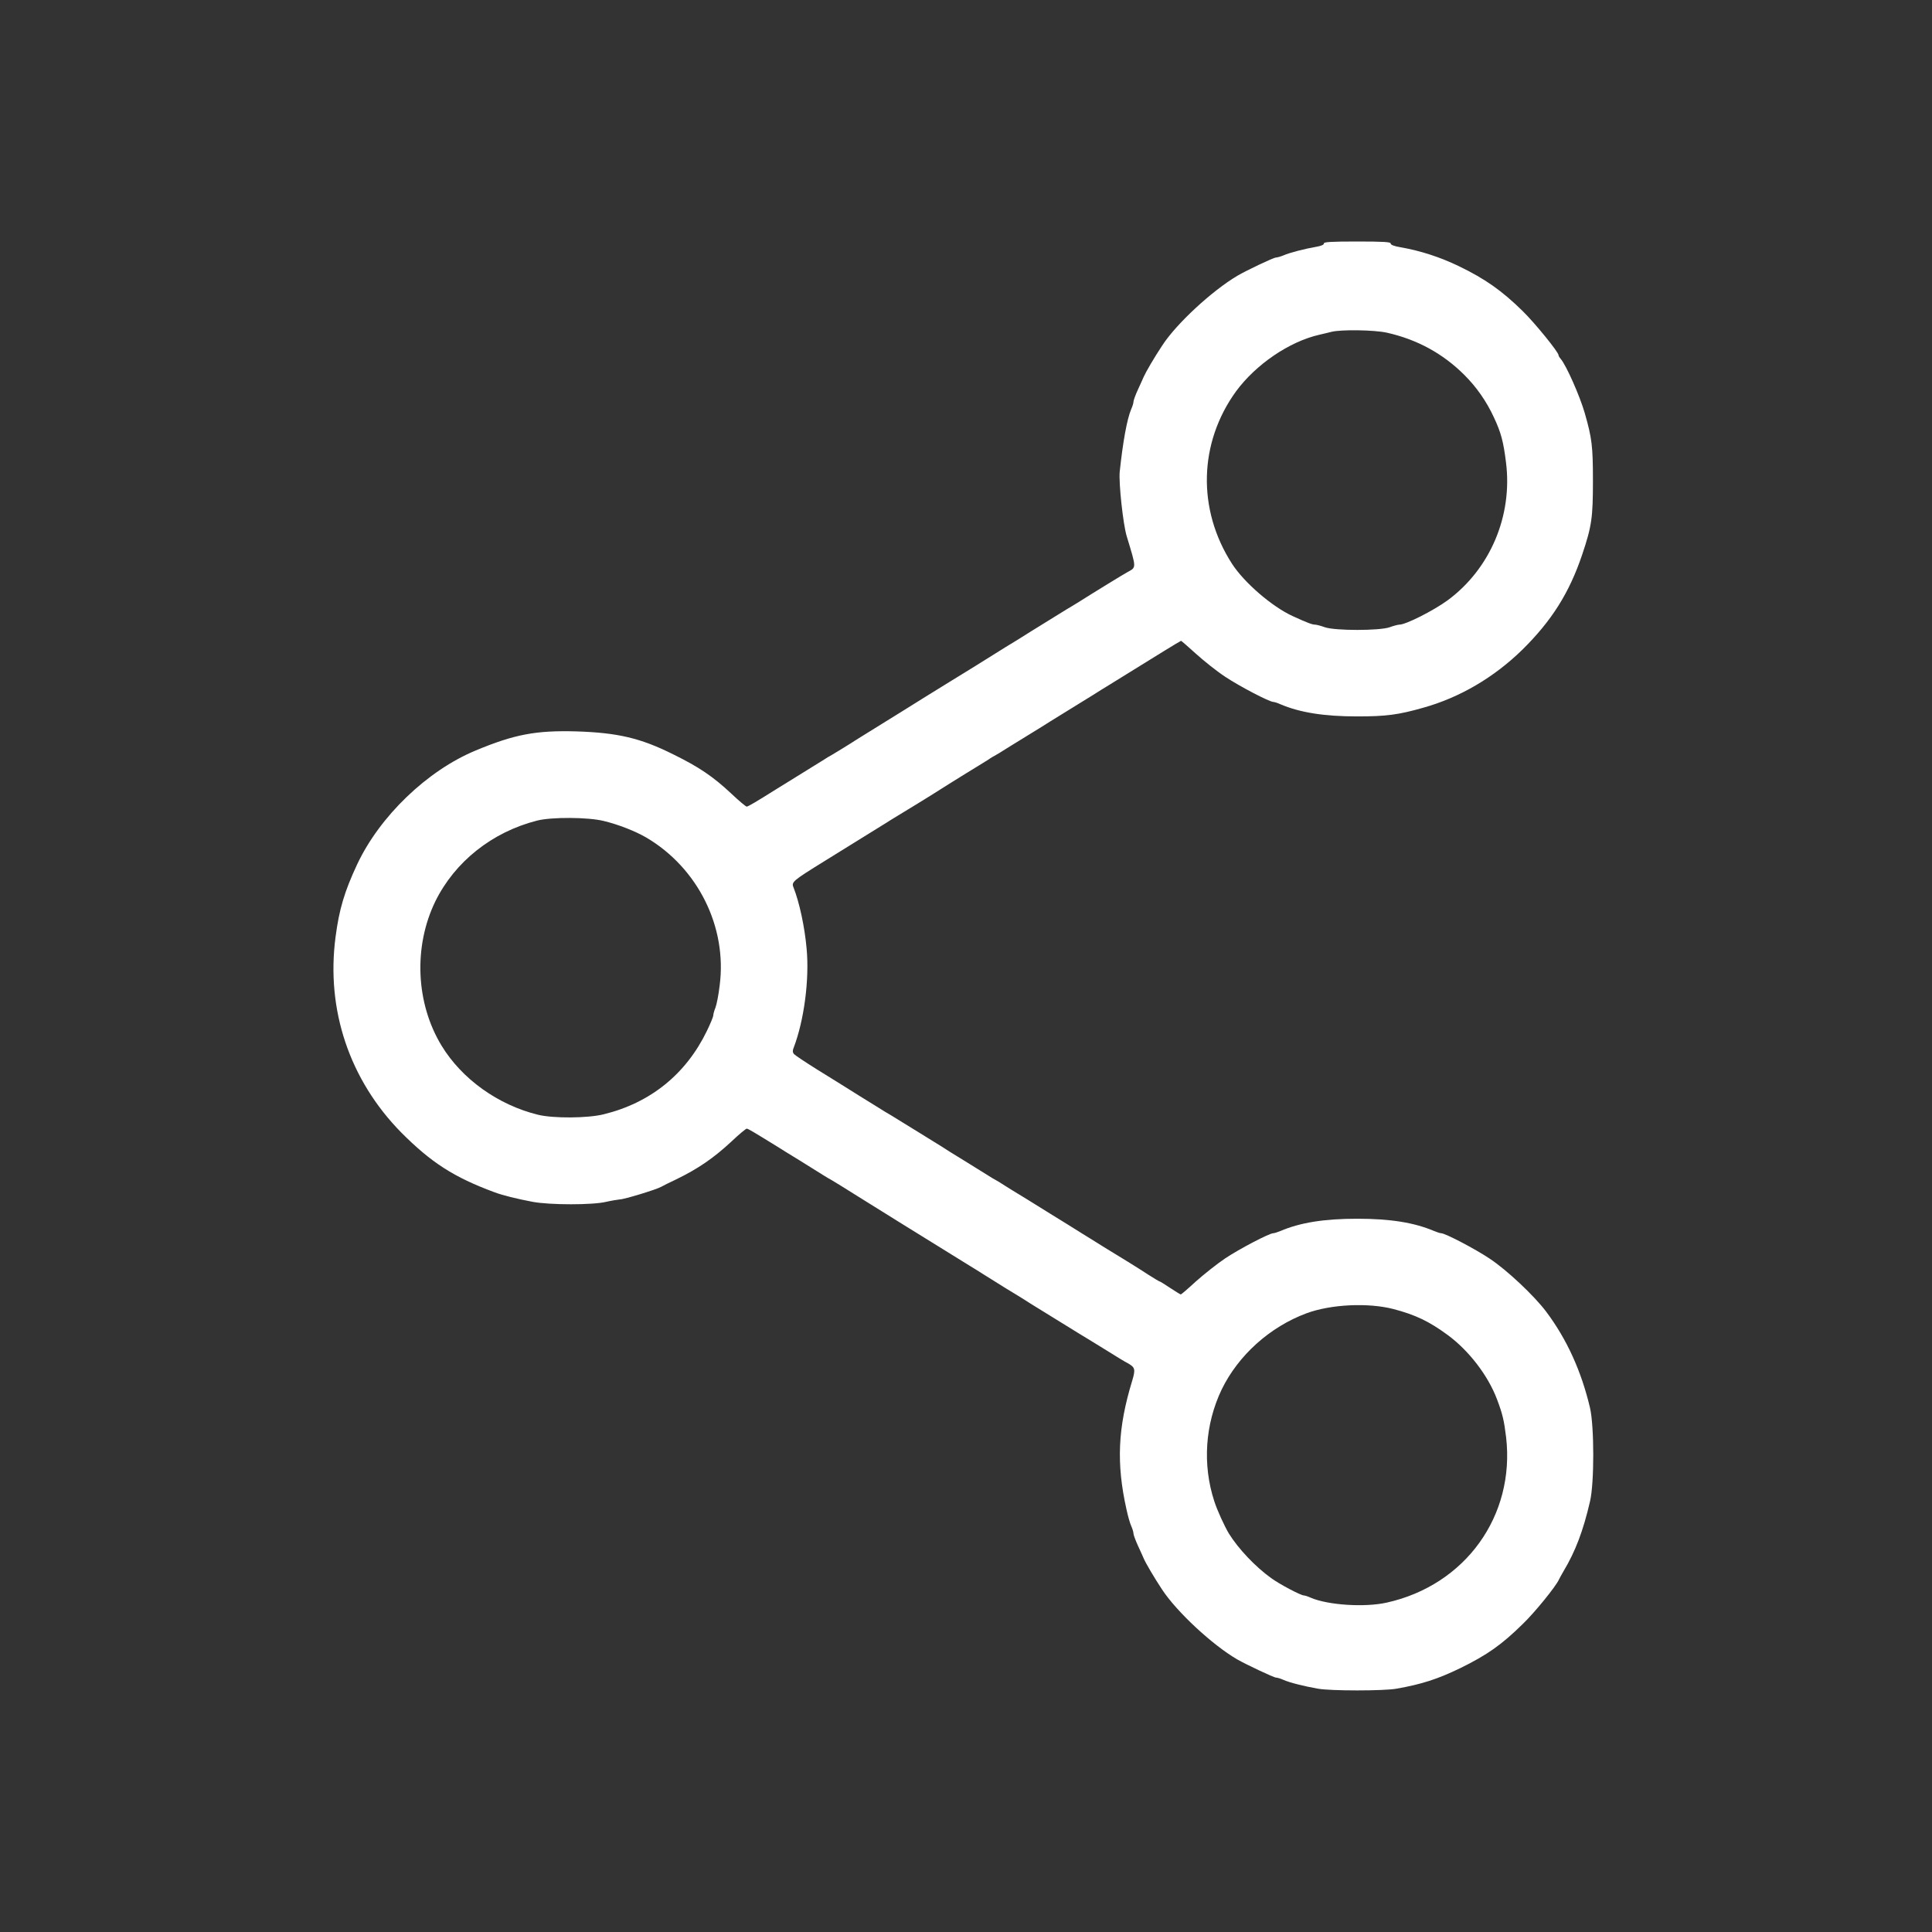 <svg width="16" height="16" viewBox="0 0 16 16" fill="none" xmlns="http://www.w3.org/2000/svg">
<rect x="0" y="0" width="16" height="16" fill="#333333" stroke="none"/>
<g clip-path="url(#clip0_60_8828)">
<path d="M10.964 2.016C10.965 2.027 10.941 2.037 10.9 2.044C10.807 2.06 10.681 2.092 10.629 2.115C10.605 2.125 10.576 2.133 10.565 2.133C10.548 2.133 10.319 2.241 10.247 2.284C10.039 2.407 9.741 2.681 9.624 2.863C9.56 2.959 9.488 3.083 9.472 3.12C9.467 3.131 9.447 3.177 9.425 3.224C9.404 3.269 9.387 3.316 9.387 3.327C9.387 3.337 9.379 3.365 9.368 3.389C9.333 3.472 9.299 3.661 9.273 3.907C9.264 4 9.301 4.343 9.331 4.441C9.412 4.708 9.412 4.697 9.339 4.737C9.312 4.751 9.048 4.913 8.949 4.976C8.929 4.988 8.9 5.007 8.884 5.016C8.853 5.033 8.691 5.135 8.533 5.232C8.485 5.263 8.435 5.293 8.42 5.303C8.392 5.319 8.3 5.376 8.147 5.472C8.099 5.503 8.048 5.533 8.033 5.543C8.008 5.557 7.729 5.731 7.66 5.773C7.643 5.784 7.557 5.837 7.471 5.891C7.384 5.944 7.224 6.045 7.113 6.113C7.004 6.183 6.901 6.245 6.887 6.253C6.872 6.261 6.844 6.277 6.824 6.291C6.804 6.303 6.715 6.359 6.627 6.413C6.537 6.468 6.451 6.523 6.433 6.533C6.271 6.635 6.195 6.68 6.184 6.68C6.177 6.68 6.119 6.632 6.056 6.572C5.903 6.429 5.788 6.352 5.577 6.248C5.305 6.112 5.116 6.068 4.771 6.057C4.44 6.048 4.261 6.081 3.94 6.215C3.539 6.381 3.145 6.759 2.957 7.16C2.853 7.383 2.809 7.529 2.779 7.759C2.699 8.363 2.895 8.944 3.323 9.379C3.572 9.629 3.759 9.749 4.093 9.873C4.161 9.899 4.284 9.929 4.411 9.953C4.555 9.98 4.909 9.98 5.02 9.953C5.064 9.943 5.115 9.935 5.133 9.933C5.168 9.933 5.431 9.853 5.475 9.829C5.488 9.821 5.545 9.793 5.6 9.767C5.781 9.679 5.908 9.592 6.056 9.455C6.119 9.395 6.177 9.347 6.184 9.347C6.195 9.347 6.235 9.371 6.433 9.493C6.451 9.504 6.537 9.559 6.627 9.613C6.716 9.668 6.804 9.724 6.824 9.736C6.844 9.749 6.872 9.765 6.887 9.773C6.901 9.781 7.004 9.844 7.113 9.913C7.224 9.981 7.384 10.083 7.471 10.136C7.557 10.189 7.643 10.243 7.66 10.253C7.729 10.296 8.008 10.469 8.033 10.484C8.048 10.493 8.099 10.524 8.147 10.555C8.3 10.651 8.392 10.708 8.42 10.724C8.435 10.733 8.485 10.764 8.533 10.795C8.581 10.824 8.673 10.881 8.737 10.921C8.801 10.961 8.871 11.004 8.891 11.016C8.911 11.028 8.94 11.047 8.956 11.056C8.972 11.065 9.059 11.119 9.147 11.173C9.235 11.228 9.321 11.281 9.339 11.289C9.401 11.324 9.405 11.339 9.376 11.436C9.257 11.825 9.244 12.12 9.329 12.5C9.34 12.551 9.357 12.613 9.368 12.637C9.379 12.661 9.387 12.689 9.387 12.7C9.387 12.711 9.404 12.757 9.425 12.803C9.447 12.849 9.467 12.896 9.472 12.907C9.488 12.945 9.561 13.069 9.624 13.164C9.744 13.347 10.04 13.623 10.247 13.743C10.319 13.784 10.549 13.893 10.567 13.893C10.577 13.893 10.605 13.901 10.629 13.912C10.681 13.935 10.801 13.965 10.915 13.985C11.019 14.004 11.461 14.004 11.565 13.985C11.775 13.948 11.907 13.905 12.093 13.815C12.317 13.705 12.436 13.621 12.611 13.449C12.709 13.355 12.887 13.136 12.911 13.08C12.916 13.069 12.933 13.039 12.948 13.013C13.047 12.848 13.112 12.676 13.168 12.433C13.204 12.279 13.203 11.813 13.168 11.66C13.096 11.355 12.976 11.091 12.805 10.863C12.707 10.732 12.479 10.517 12.336 10.423C12.217 10.343 11.968 10.213 11.935 10.213C11.927 10.213 11.901 10.205 11.877 10.195C11.713 10.125 11.515 10.093 11.24 10.093C10.965 10.093 10.767 10.125 10.603 10.195C10.579 10.205 10.553 10.213 10.545 10.213C10.512 10.213 10.264 10.343 10.147 10.421C10.077 10.468 9.968 10.555 9.903 10.613C9.839 10.672 9.783 10.72 9.779 10.72C9.775 10.72 9.736 10.696 9.692 10.667C9.648 10.637 9.608 10.613 9.605 10.613C9.601 10.613 9.559 10.588 9.509 10.556C9.432 10.505 9.247 10.391 9.167 10.343C9.152 10.333 9.101 10.303 9.053 10.272C9.005 10.243 8.913 10.185 8.849 10.145C8.785 10.105 8.717 10.064 8.7 10.053C8.683 10.043 8.596 9.988 8.507 9.933C8.417 9.879 8.328 9.823 8.309 9.811C8.289 9.797 8.261 9.781 8.247 9.773C8.232 9.765 8.204 9.749 8.185 9.736C8.165 9.724 8.076 9.668 7.987 9.613C7.897 9.559 7.811 9.504 7.795 9.493C7.777 9.483 7.691 9.428 7.601 9.373C7.512 9.319 7.423 9.263 7.403 9.251C7.383 9.239 7.353 9.22 7.336 9.211C7.32 9.201 7.224 9.141 7.123 9.079C7.023 9.016 6.861 8.915 6.765 8.856C6.669 8.796 6.584 8.739 6.575 8.729C6.564 8.716 6.563 8.7 6.572 8.679C6.659 8.453 6.704 8.112 6.68 7.856C6.664 7.675 6.62 7.472 6.571 7.348C6.553 7.304 6.567 7.293 6.827 7.132C7.212 6.893 7.309 6.833 7.345 6.811C7.364 6.799 7.393 6.78 7.409 6.771C7.449 6.748 7.756 6.559 7.795 6.533C7.811 6.523 7.897 6.468 7.987 6.413C8.076 6.359 8.165 6.303 8.185 6.291C8.204 6.277 8.232 6.261 8.247 6.253C8.261 6.245 8.289 6.229 8.308 6.216C8.328 6.204 8.416 6.148 8.507 6.093C8.596 6.039 8.683 5.984 8.7 5.973C8.717 5.963 8.785 5.921 8.849 5.881C8.913 5.841 9.005 5.784 9.053 5.755C9.101 5.724 9.152 5.693 9.167 5.684C9.195 5.667 9.4 5.54 9.639 5.392C9.715 5.345 9.779 5.307 9.781 5.307C9.784 5.307 9.839 5.355 9.903 5.413C9.968 5.472 10.077 5.559 10.147 5.605C10.264 5.683 10.513 5.813 10.545 5.813C10.553 5.813 10.579 5.821 10.603 5.832C10.765 5.901 10.965 5.933 11.239 5.933C11.479 5.933 11.58 5.92 11.787 5.861C12.088 5.777 12.371 5.611 12.605 5.383C12.851 5.141 12.997 4.908 13.103 4.593C13.183 4.355 13.192 4.285 13.192 3.98C13.192 3.696 13.184 3.629 13.124 3.42C13.084 3.281 12.971 3.025 12.925 2.972C12.915 2.961 12.907 2.947 12.907 2.941C12.907 2.916 12.712 2.676 12.611 2.577C12.439 2.408 12.299 2.309 12.079 2.203C11.929 2.131 11.767 2.077 11.6 2.048C11.545 2.039 11.515 2.027 11.517 2.016C11.519 2.004 11.453 2 11.24 2C11.025 2 10.961 2.004 10.964 2.016ZM11.485 2.755C11.735 2.811 11.948 2.927 12.125 3.103C12.227 3.204 12.311 3.324 12.373 3.459C12.431 3.583 12.451 3.659 12.472 3.829C12.528 4.272 12.341 4.712 11.988 4.972C11.871 5.057 11.643 5.173 11.589 5.173C11.577 5.173 11.54 5.183 11.507 5.195C11.423 5.224 11.059 5.224 10.973 5.195C10.94 5.183 10.903 5.173 10.891 5.173C10.868 5.173 10.829 5.159 10.707 5.103C10.535 5.025 10.304 4.825 10.203 4.669C9.913 4.219 9.927 3.667 10.237 3.24C10.4 3.019 10.676 2.829 10.927 2.772C10.956 2.765 11.001 2.755 11.027 2.748C11.107 2.728 11.381 2.732 11.485 2.755ZM5 6.799C5.121 6.828 5.263 6.884 5.352 6.936C5.78 7.188 6.023 7.677 5.96 8.161C5.951 8.237 5.935 8.32 5.925 8.345C5.915 8.369 5.907 8.399 5.907 8.409C5.907 8.42 5.883 8.479 5.853 8.54C5.68 8.896 5.387 9.133 5 9.228C4.868 9.261 4.583 9.263 4.456 9.232C4.125 9.151 3.825 8.936 3.657 8.66C3.443 8.308 3.423 7.84 3.605 7.465C3.767 7.136 4.075 6.891 4.447 6.796C4.567 6.765 4.872 6.767 5 6.799ZM11.54 10.841C11.723 10.889 11.835 10.943 11.988 11.055C12.164 11.184 12.323 11.391 12.397 11.587C12.444 11.711 12.456 11.764 12.473 11.903C12.548 12.553 12.136 13.127 11.485 13.272C11.303 13.313 10.999 13.293 10.856 13.232C10.832 13.221 10.807 13.213 10.799 13.213C10.773 13.213 10.595 13.119 10.527 13.069C10.396 12.975 10.256 12.827 10.177 12.7C10.143 12.644 10.08 12.508 10.056 12.432C9.957 12.129 9.98 11.795 10.117 11.508C10.255 11.224 10.516 10.989 10.82 10.876C11.023 10.801 11.332 10.787 11.54 10.841Z" fill="white"/>
</g>
<defs>
<clipPath id="clip0_60_8828">
<rect width="12" height="12" fill="white" transform="translate(2 2)"/>
</clipPath>
</defs>
</svg>
